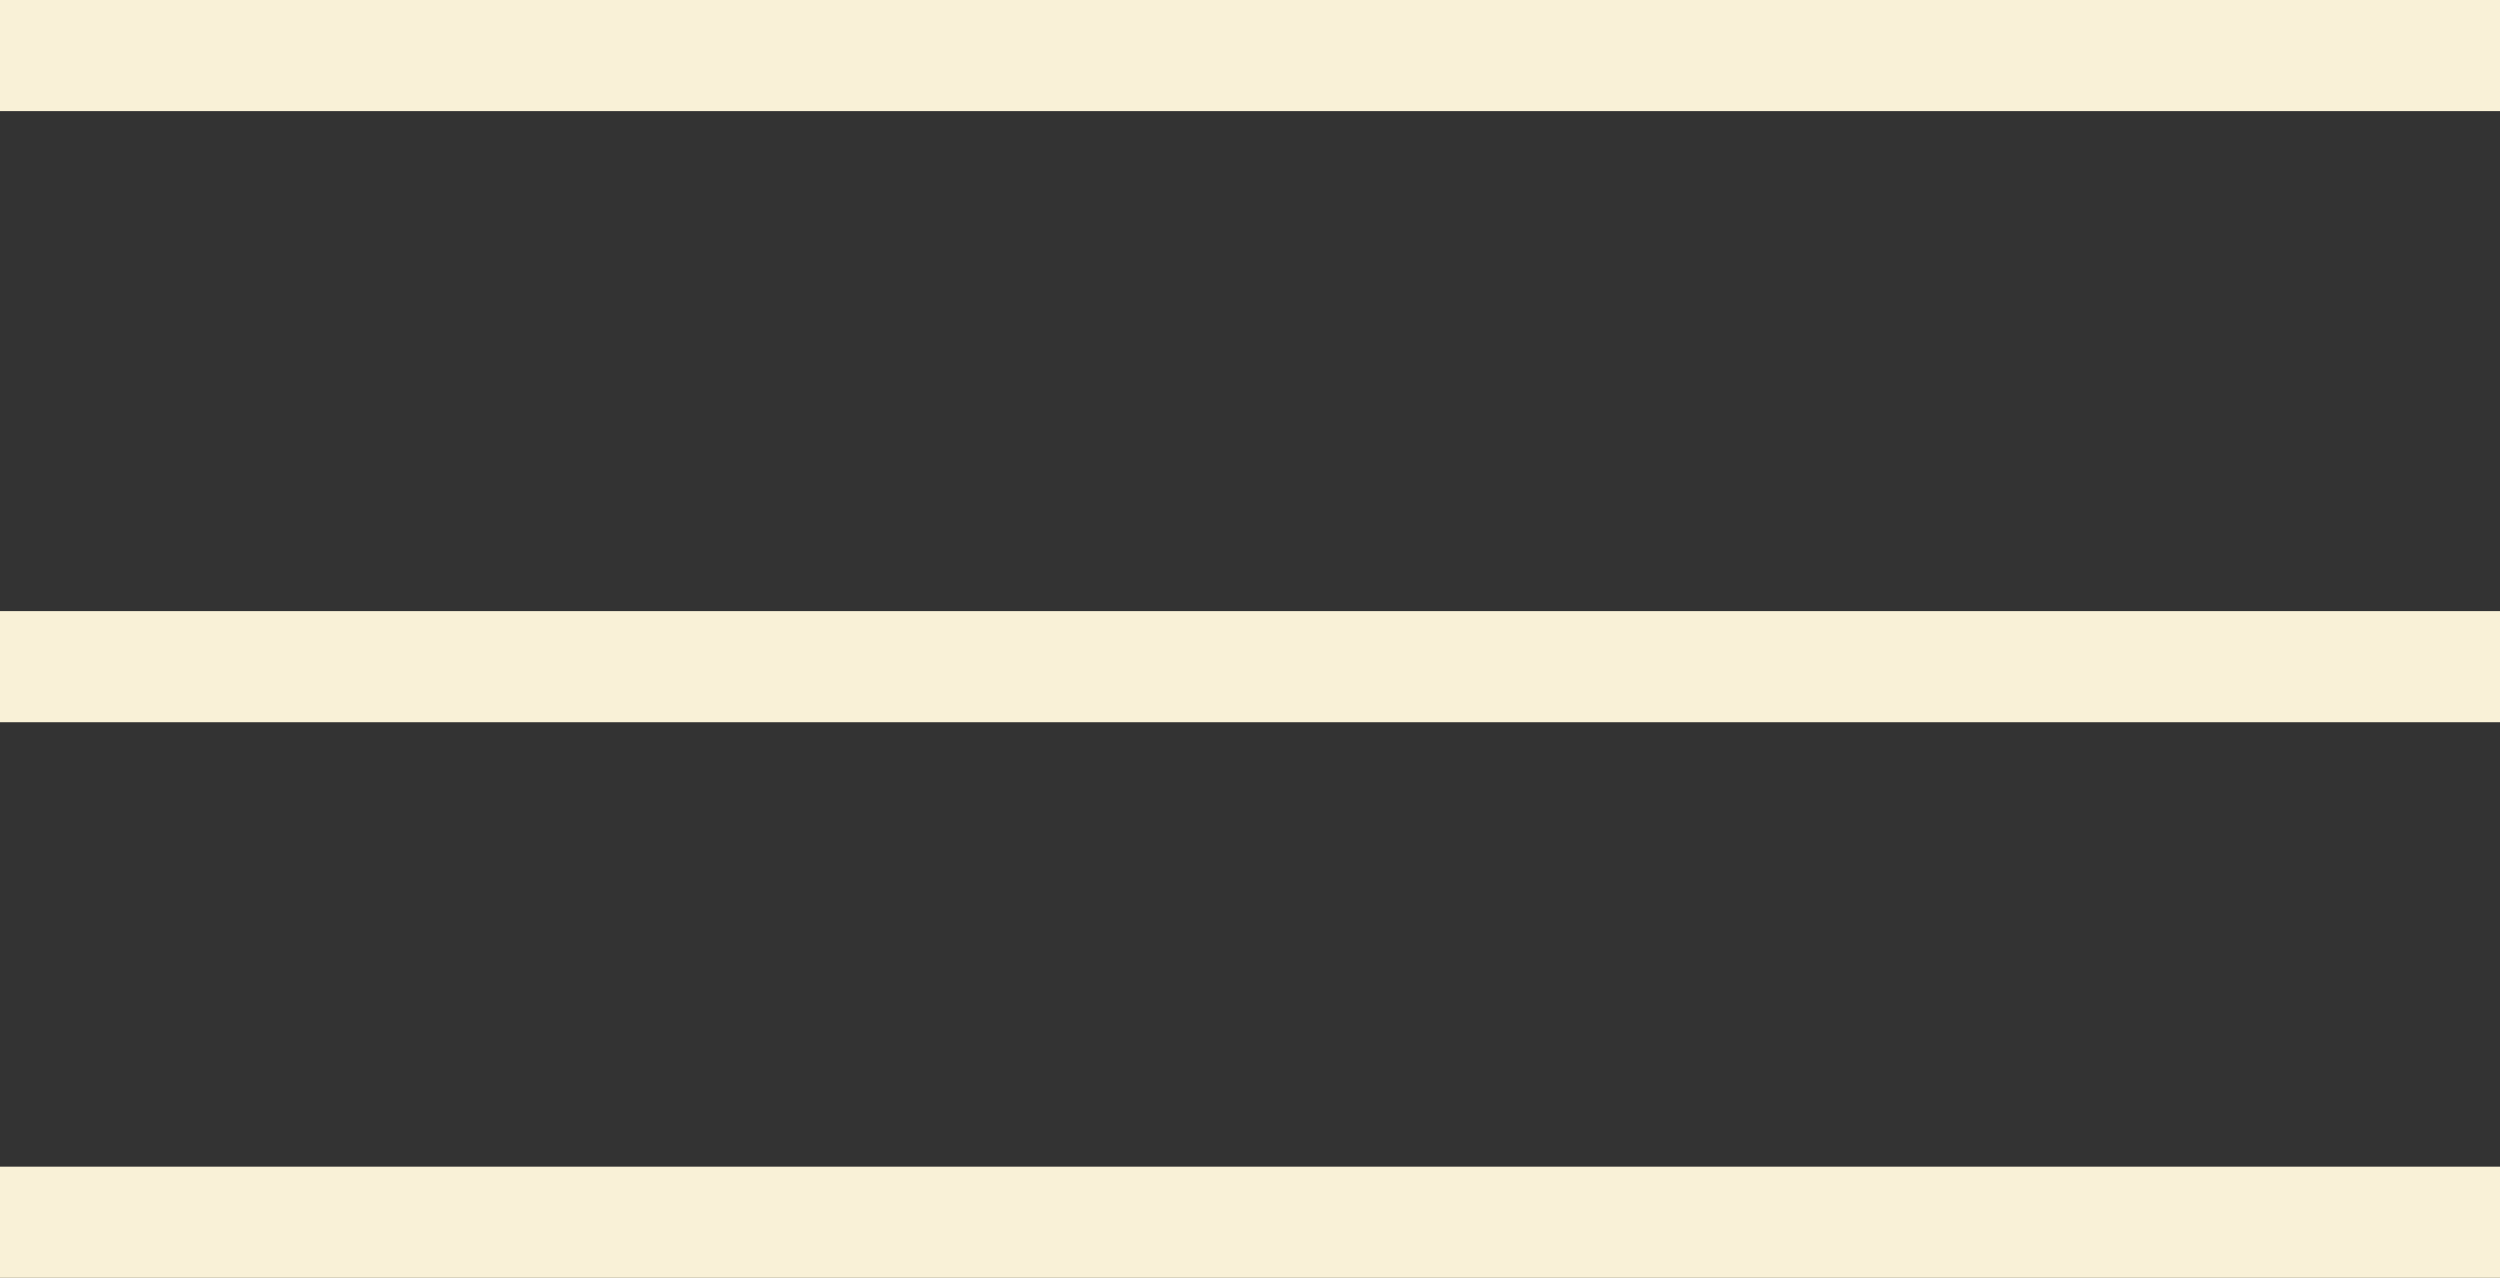 <svg width="45" height="23" viewBox="0 0 45 23" fill="none" xmlns="http://www.w3.org/2000/svg">
<rect x="0" y="0" width="45" height="23" fill="#333333" stroke="none"/>
<line y1="1" x2="45" y2="1" stroke="#F9F1D7" stroke-width="2"/>
<line y1="12" x2="45" y2="12" stroke="#F9F1D7" stroke-width="2"/>
<line y1="22" x2="45" y2="22" stroke="#F9F1D7" stroke-width="2"/>
</svg>
